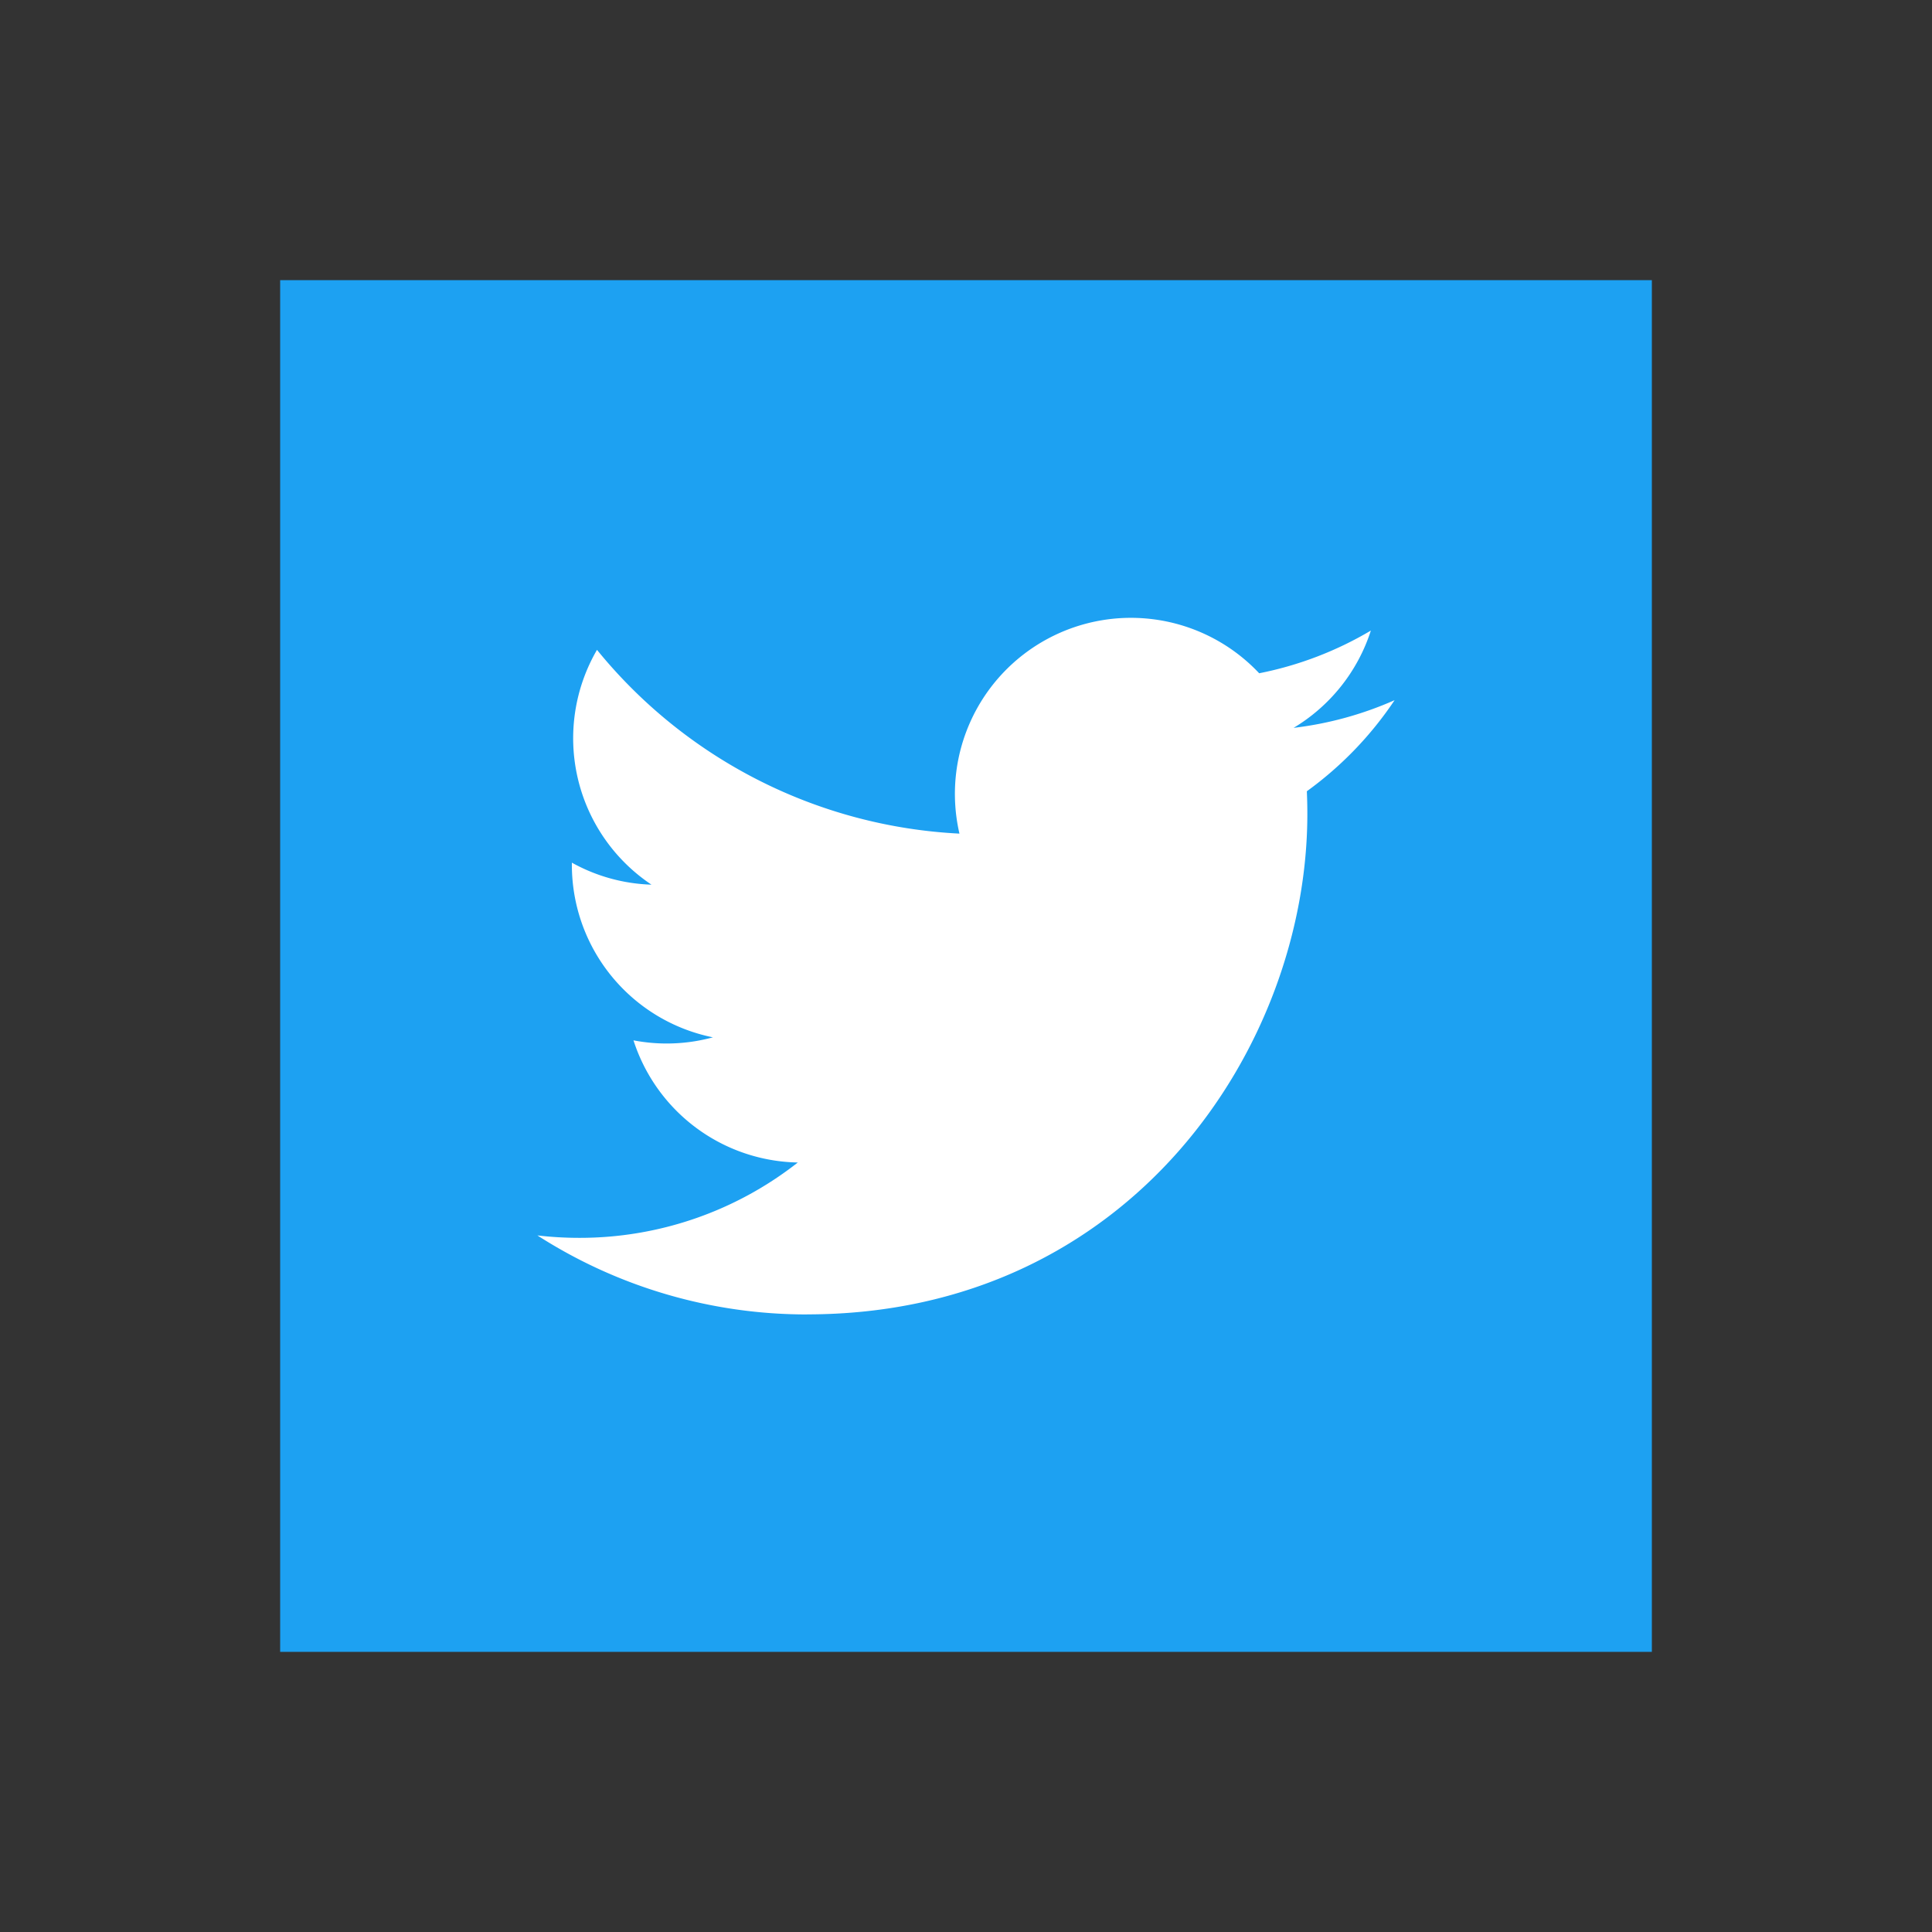 <svg id="Layer_1" data-name="Layer 1" xmlns="http://www.w3.org/2000/svg" viewBox="0 0 1000 1000"><rect x="0" y="0" width="1000" height="1000" fill="#333333" stroke="none"/><defs><style>.cls-1{fill:#1da1f2;}.cls-2{fill:#fff;}</style></defs><rect class="cls-1" x="145.01" y="145.01" width="709.99" height="709.99"/><path class="cls-2" d="M417.68,680.32c167.46,0,259-138.74,259-259q0-5.93-.26-11.77a185.24,185.24,0,0,0,45.42-47.14,181.86,181.86,0,0,1-52.28,14.33,91.34,91.34,0,0,0,40-50.36,182.5,182.5,0,0,1-57.81,22.1,91.12,91.12,0,0,0-155.14,83A258.49,258.49,0,0,1,309,336.36,91.11,91.11,0,0,0,337.2,457.9,90.48,90.48,0,0,1,296,446.51c0,.38,0,.76,0,1.16a91.09,91.09,0,0,0,73,89.25,91,91,0,0,1-41.11,1.56,91.14,91.14,0,0,0,85.05,63.23,182.69,182.69,0,0,1-113.07,39,185.36,185.36,0,0,1-21.72-1.26,257.74,257.74,0,0,0,139.55,40.9"/></svg>